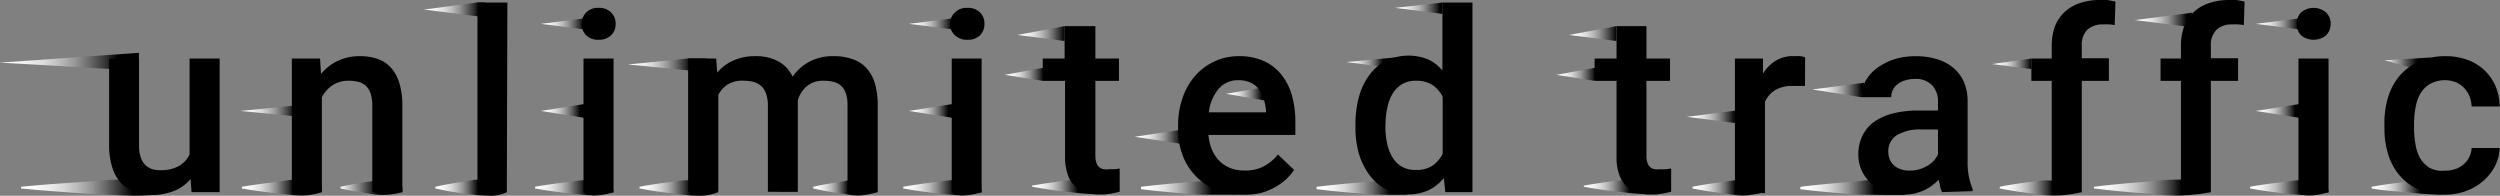 <svg xmlns="http://www.w3.org/2000/svg" xmlns:xlink="http://www.w3.org/1999/xlink" viewBox="0 0 178.02 13.94"><rect x="0" y="0" width="178.02" height="13.94" fill="#808080" stroke="none"/><defs><style>.cls-1{fill:url(#linear-gradient);}.cls-2{fill:url(#linear-gradient-2);}.cls-3{fill:url(#linear-gradient-3);}.cls-4{fill:url(#linear-gradient-4);}.cls-5{fill:url(#linear-gradient-5);}.cls-6{fill:url(#linear-gradient-6);}.cls-7{fill:url(#linear-gradient-7);}.cls-8{fill:url(#linear-gradient-8);}.cls-9{fill:url(#linear-gradient-9);}.cls-10{fill:url(#linear-gradient-10);}.cls-11{fill:url(#linear-gradient-11);}.cls-12{fill:url(#linear-gradient-12);}.cls-13{fill:url(#linear-gradient-13);}.cls-14{fill:url(#linear-gradient-14);}.cls-15{fill:url(#linear-gradient-15);}.cls-16{fill:url(#linear-gradient-16);}.cls-17{fill:url(#linear-gradient-17);}.cls-18{fill:url(#linear-gradient-18);}.cls-19{fill:url(#linear-gradient-19);}.cls-20{fill:url(#linear-gradient-20);}.cls-21{fill:url(#linear-gradient-21);}.cls-22{fill:url(#linear-gradient-22);}.cls-23{fill:url(#linear-gradient-23);}.cls-24{fill:url(#linear-gradient-24);}.cls-25{fill:url(#linear-gradient-25);}.cls-26{fill:url(#linear-gradient-26);}.cls-27{fill:url(#linear-gradient-27);}.cls-28{fill:url(#linear-gradient-28);}.cls-29{fill:url(#linear-gradient-29);}.cls-30{fill:url(#linear-gradient-30);}.cls-31{fill:url(#linear-gradient-31);}.cls-32{fill:url(#linear-gradient-32);}.cls-33{fill:url(#linear-gradient-33);}.cls-34{fill:url(#linear-gradient-34);}.cls-35{fill:url(#linear-gradient-35);}.cls-36{fill:url(#linear-gradient-36);}.cls-37{fill:url(#linear-gradient-37);}.cls-38{fill:url(#linear-gradient-38);}.cls-39{fill:url(#linear-gradient-39);}.cls-40{fill:url(#linear-gradient-40);}.cls-41{fill:url(#linear-gradient-41);}</style><linearGradient id="linear-gradient" y1="4.39" x2="9.89" y2="4.39" gradientUnits="userSpaceOnUse"><stop offset="0" stop-color="#fff"/><stop offset="0.1" stop-color="#fbfbfb"/><stop offset="0.21" stop-color="#eee"/><stop offset="0.32" stop-color="#dadada"/><stop offset="0.43" stop-color="#bcbcbc"/><stop offset="0.54" stop-color="#979797"/><stop offset="0.65" stop-color="#696969"/><stop offset="0.76" stop-color="#343434"/><stop offset="0.85"/></linearGradient><linearGradient id="linear-gradient-2" x1="1.5" y1="13.35" x2="11.7" y2="13.35" gradientUnits="userSpaceOnUse"><stop offset="0" stop-color="#fff"/><stop offset="0.09" stop-color="#fbfbfb"/><stop offset="0.19" stop-color="#eee"/><stop offset="0.29" stop-color="#dadada"/><stop offset="0.39" stop-color="#bcbcbc"/><stop offset="0.49" stop-color="#979797"/><stop offset="0.59" stop-color="#696969"/><stop offset="0.69" stop-color="#343434"/><stop offset="0.78"/></linearGradient><linearGradient id="linear-gradient-3" x1="17.22" y1="13.35" x2="22.92" y2="13.35" gradientUnits="userSpaceOnUse"><stop offset="0" stop-color="#fff"/><stop offset="0.08" stop-color="#fbfbfb"/><stop offset="0.16" stop-color="#eee"/><stop offset="0.24" stop-color="#dadada"/><stop offset="0.33" stop-color="#bcbcbc"/><stop offset="0.41" stop-color="#979797"/><stop offset="0.49" stop-color="#696969"/><stop offset="0.58" stop-color="#343434"/><stop offset="0.65"/></linearGradient><linearGradient id="linear-gradient-4" x1="17.12" y1="7.9" x2="22.77" y2="7.9" gradientUnits="userSpaceOnUse"><stop offset="0" stop-color="#fff"/><stop offset="0.08" stop-color="#fbfbfb"/><stop offset="0.17" stop-color="#eee"/><stop offset="0.26" stop-color="#dadada"/><stop offset="0.35" stop-color="#bcbcbc"/><stop offset="0.44" stop-color="#979797"/><stop offset="0.53" stop-color="#696969"/><stop offset="0.62" stop-color="#343434"/><stop offset="0.7"/></linearGradient><linearGradient id="linear-gradient-5" x1="24.25" y1="13.33" x2="28.65" y2="13.33" gradientUnits="userSpaceOnUse"><stop offset="0" stop-color="#fff"/><stop offset="0.6"/></linearGradient><linearGradient id="linear-gradient-6" x1="31" y1="13.36" x2="36.09" y2="13.36" gradientUnits="userSpaceOnUse"><stop offset="0" stop-color="#fff"/><stop offset="0.07" stop-color="#fbfbfb"/><stop offset="0.15" stop-color="#eee"/><stop offset="0.22" stop-color="#dadada"/><stop offset="0.3" stop-color="#bcbcbc"/><stop offset="0.38" stop-color="#979797"/><stop offset="0.46" stop-color="#696969"/><stop offset="0.53" stop-color="#343434"/><stop offset="0.6"/></linearGradient><linearGradient id="linear-gradient-7" x1="30.19" y1="0.71" x2="34.58" y2="0.71" gradientUnits="userSpaceOnUse"><stop offset="0" stop-color="#fff"/><stop offset="0.11" stop-color="#fbfbfb"/><stop offset="0.22" stop-color="#eee"/><stop offset="0.34" stop-color="#dadada"/><stop offset="0.45" stop-color="#bcbcbc"/><stop offset="0.57" stop-color="#979797"/><stop offset="0.68" stop-color="#696969"/><stop offset="0.8" stop-color="#343434"/><stop offset="0.9"/></linearGradient><linearGradient id="linear-gradient-8" x1="38.1" y1="13.36" x2="43.69" y2="13.36" xlink:href="#linear-gradient-3"/><linearGradient id="linear-gradient-9" x1="38.51" y1="1.7" x2="42.91" y2="1.7" xlink:href="#linear-gradient-4"/><linearGradient id="linear-gradient-10" x1="38.51" y1="7.9" x2="42.03" y2="7.9" gradientUnits="userSpaceOnUse"><stop offset="0" stop-color="#fff"/><stop offset="0.1" stop-color="#fbfbfb"/><stop offset="0.2" stop-color="#eee"/><stop offset="0.3" stop-color="#dadada"/><stop offset="0.4" stop-color="#bcbcbc"/><stop offset="0.5" stop-color="#979797"/><stop offset="0.61" stop-color="#696969"/><stop offset="0.71" stop-color="#343434"/><stop offset="0.8"/></linearGradient><linearGradient id="linear-gradient-11" x1="64.32" y1="13.36" x2="69.9" y2="13.36" xlink:href="#linear-gradient-3"/><linearGradient id="linear-gradient-12" x1="64.72" y1="1.7" x2="69.12" y2="1.7" xlink:href="#linear-gradient-4"/><linearGradient id="linear-gradient-13" x1="64.72" y1="7.9" x2="68.24" y2="7.9" xlink:href="#linear-gradient-10"/><linearGradient id="linear-gradient-14" x1="160.22" y1="13.36" x2="165.81" y2="13.36" xlink:href="#linear-gradient-3"/><linearGradient id="linear-gradient-15" x1="160.63" y1="1.7" x2="165.02" y2="1.7" xlink:href="#linear-gradient-4"/><linearGradient id="linear-gradient-16" x1="160.63" y1="7.9" x2="164.15" y2="7.9" xlink:href="#linear-gradient-10"/><linearGradient id="linear-gradient-17" x1="45.54" y1="13.38" x2="51.15" y2="13.38" xlink:href="#linear-gradient-3"/><linearGradient id="linear-gradient-18" x1="44.71" y1="4.66" x2="50.36" y2="4.66" xlink:href="#linear-gradient-10"/><linearGradient id="linear-gradient-19" x1="57.91" y1="13.35" x2="62.48" y2="13.35" gradientUnits="userSpaceOnUse"><stop offset="0" stop-color="#fff"/><stop offset="0.07" stop-color="#fbfbfb"/><stop offset="0.13" stop-color="#eee"/><stop offset="0.2" stop-color="#dadada"/><stop offset="0.28" stop-color="#bcbcbc"/><stop offset="0.35" stop-color="#979797"/><stop offset="0.42" stop-color="#696969"/><stop offset="0.49" stop-color="#343434"/><stop offset="0.55"/></linearGradient><linearGradient id="linear-gradient-20" x1="73.48" y1="13.35" x2="78.16" y2="13.35" xlink:href="#linear-gradient-4"/><linearGradient id="linear-gradient-21" x1="72.44" y1="2.39" x2="75.81" y2="2.39" gradientUnits="userSpaceOnUse"><stop offset="0" stop-color="#fff"/><stop offset="0.12" stop-color="#fbfbfb"/><stop offset="0.25" stop-color="#eee"/><stop offset="0.37" stop-color="#dadada"/><stop offset="0.5" stop-color="#bcbcbc"/><stop offset="0.63" stop-color="#979797"/><stop offset="0.76" stop-color="#696969"/><stop offset="0.89" stop-color="#343434"/><stop offset="1"/></linearGradient><linearGradient id="linear-gradient-22" x1="71.54" y1="5.26" x2="74.64" y2="5.26" xlink:href="#linear-gradient-7"/><linearGradient id="linear-gradient-23" x1="112.77" y1="13.35" x2="117.45" y2="13.35" xlink:href="#linear-gradient-4"/><linearGradient id="linear-gradient-24" x1="111.72" y1="2.39" x2="115.1" y2="2.39" xlink:href="#linear-gradient-21"/><linearGradient id="linear-gradient-25" x1="110.83" y1="5.26" x2="113.92" y2="5.26" xlink:href="#linear-gradient-7"/><linearGradient id="linear-gradient-26" x1="81.25" y1="13.38" x2="88.45" y2="13.38" xlink:href="#linear-gradient-4"/><linearGradient id="linear-gradient-27" x1="80.79" y1="9.74" x2="84.48" y2="9.74" xlink:href="#linear-gradient-7"/><linearGradient id="linear-gradient-28" x1="87.31" y1="6.68" x2="90.52" y2="6.68" xlink:href="#linear-gradient-10"/><linearGradient id="linear-gradient-29" x1="93.75" y1="13.39" x2="100.27" y2="13.39" xlink:href="#linear-gradient-10"/><linearGradient id="linear-gradient-30" x1="99.34" y1="0.59" x2="102.71" y2="0.59" gradientUnits="userSpaceOnUse"><stop offset="0" stop-color="#fff"/><stop offset="0.11" stop-color="#fbfbfb"/><stop offset="0.23" stop-color="#eee"/><stop offset="0.35" stop-color="#dadada"/><stop offset="0.48" stop-color="#bcbcbc"/><stop offset="0.6" stop-color="#979797"/><stop offset="0.72" stop-color="#696969"/><stop offset="0.85" stop-color="#343434"/><stop offset="0.95"/></linearGradient><linearGradient id="linear-gradient-31" x1="95.87" y1="4.49" x2="100.27" y2="4.49" xlink:href="#linear-gradient-6"/><linearGradient id="linear-gradient-32" x1="128.22" y1="13.33" x2="135.73" y2="13.33" xlink:href="#linear-gradient-4"/><linearGradient id="linear-gradient-33" x1="120.52" y1="13.37" x2="125.68" y2="13.37" xlink:href="#linear-gradient-6"/><linearGradient id="linear-gradient-34" x1="120.12" y1="8.32" x2="123.54" y2="8.32" xlink:href="#linear-gradient-21"/><linearGradient id="linear-gradient-35" x1="129.05" y1="6.41" x2="132.76" y2="6.41" xlink:href="#linear-gradient-30"/><linearGradient id="linear-gradient-36" x1="149.1" y1="13.35" x2="157.43" y2="13.35" gradientUnits="userSpaceOnUse"><stop offset="0" stop-color="#fff"/><stop offset="0.09" stop-color="#fbfbfb"/><stop offset="0.18" stop-color="#eee"/><stop offset="0.28" stop-color="#dadada"/><stop offset="0.38" stop-color="#bcbcbc"/><stop offset="0.47" stop-color="#979797"/><stop offset="0.57" stop-color="#696969"/><stop offset="0.67" stop-color="#343434"/><stop offset="0.75"/></linearGradient><linearGradient id="linear-gradient-37" x1="142.4" y1="13.38" x2="148.24" y2="13.38" xlink:href="#linear-gradient-3"/><linearGradient id="linear-gradient-38" x1="141.84" y1="4.55" x2="144.65" y2="4.55" xlink:href="#linear-gradient-21"/><linearGradient id="linear-gradient-39" x1="152.02" y1="1.39" x2="156.13" y2="1.39" xlink:href="#linear-gradient-7"/><linearGradient id="linear-gradient-40" x1="168.88" y1="13.4" x2="173.84" y2="13.4" xlink:href="#linear-gradient-4"/><linearGradient id="linear-gradient-41" x1="169.81" y1="4.44" x2="173.13" y2="4.44" gradientUnits="userSpaceOnUse"><stop offset="0" stop-color="#fff"/><stop offset="0.7"/></linearGradient></defs><title>unlimited traffic</title><g id="Layer_2" data-name="Layer 2"><g id="Layer_4" data-name="Layer 4"><polygon class="cls-1" points="9.89 5.03 0 4.46 9.89 3.76 9.89 5.03"/><path class="cls-2" d="M1.5,13.3c1.7-.17,3.4-.28,5.1-.39a16.74,16.74,0,0,1,2.55-.11,9.6,9.6,0,0,1,2.55.5l-.1.51a16.13,16.13,0,0,1-2.45.11c-.51,0-1.7-.06-2.55-.11-1.7-.11-3.4-.22-5.1-.39Z"/><path d="M13.57,12.75a3,3,0,0,1-1.11.82,3.91,3.91,0,0,1-1.56.29,4,4,0,0,1-1.28-.2,2.56,2.56,0,0,1-1-.62A3,3,0,0,1,8,11.94a5.12,5.12,0,0,1-.23-1.61V4.17H9.9v6.17a2.58,2.58,0,0,0,.12.86,1.42,1.42,0,0,0,.33.55,1.32,1.32,0,0,0,.48.29,2.12,2.12,0,0,0,.57.08,2.63,2.63,0,0,0,1.34-.3A1.88,1.88,0,0,0,13.5,11V4.17h2.14v9.51h-2Z"/><path class="cls-3" d="M17.22,13.3c1-.17,1.9-.28,2.85-.39a5.24,5.24,0,0,1,1.42-.11,3.41,3.41,0,0,1,1.43.5v.38a4.69,4.69,0,0,1-1.43.24c-.42,0-.95-.06-1.42-.11-.95-.11-1.9-.22-2.85-.39Z"/><polygon class="cls-4" points="22.77 8.46 17.12 7.9 22.77 7.34 22.77 8.46"/><path class="cls-5" d="M24.25,13.3c.73-.17,1.47-.28,2.2-.39a3.15,3.15,0,0,1,1.1-.11,2.3,2.3,0,0,1,1.1.5v.38a4.9,4.9,0,0,1-2.2.13c-.73-.11-1.47-.22-2.2-.39Z"/><path d="M22.79,4.17l.07,1.1a3.44,3.44,0,0,1,1.2-.94A3.63,3.63,0,0,1,25.62,4a3.77,3.77,0,0,1,1.25.19,2.23,2.23,0,0,1,.95.61,2.84,2.84,0,0,1,.61,1.1,5.25,5.25,0,0,1,.22,1.64v6.14H26.51V7.52a2.88,2.88,0,0,0-.11-.83,1.36,1.36,0,0,0-.32-.55,1.17,1.17,0,0,0-.52-.3,2.63,2.63,0,0,0-.72-.09,2.08,2.08,0,0,0-1.15.31,2.37,2.37,0,0,0-.77.86v6.76H20.78V4.17Z"/><path class="cls-6" d="M31,13.3c.73-.17,1.47-.28,2.2-.39a3.77,3.77,0,0,1,1.1-.11,13.59,13.59,0,0,1,1.79.88,2.47,2.47,0,0,1-1.1.26,17.74,17.74,0,0,1-1.79-.13c-.73-.11-1.47-.22-2.2-.39Z"/><polygon class="cls-7" points="34.58 1.24 30.19 0.68 33.96 0.18 34.58 0.18 34.58 1.24"/><path d="M36.09,13.68H34V.18h2.13Z"/><path class="cls-8" d="M38.1,13.3c.93-.17,1.85-.28,2.77-.39a8.79,8.79,0,0,1,1.38-.11,3.22,3.22,0,0,1,1.38.5l.06.38a4.62,4.62,0,0,1-1.44.24c-.58-.05-.92-.06-1.38-.11-.92-.11-1.84-.22-2.77-.39Z"/><polygon class="cls-9" points="42.91 2.26 38.51 1.7 42.91 1.14 42.91 2.26"/><polygon class="cls-10" points="42.03 8.46 38.51 7.9 42.03 7.34 42.03 8.46"/><path d="M41.42,1.71a1.12,1.12,0,0,1,.32-.82,1.15,1.15,0,0,1,.89-.33,1.18,1.18,0,0,1,.89.33,1.12,1.12,0,0,1,.32.82,1.11,1.11,0,0,1-.32.8,1.21,1.21,0,0,1-.89.32,1.18,1.18,0,0,1-.89-.32A1.11,1.11,0,0,1,41.42,1.71Zm2.27,12H41.55V4.17h2.14Z"/><path class="cls-11" d="M64.32,13.3c.92-.17,1.84-.28,2.76-.39a8.79,8.79,0,0,1,1.38-.11,3.3,3.3,0,0,1,1.39.5l.05.38a4.62,4.62,0,0,1-1.44.24c-.57-.05-.92-.06-1.38-.11-.92-.11-1.84-.22-2.76-.39Z"/><polygon class="cls-12" points="69.12 2.26 64.72 1.7 69.12 1.14 69.12 2.26"/><polygon class="cls-13" points="68.24 8.46 64.72 7.9 68.24 7.34 68.24 8.46"/><path d="M67.64,1.71A1.12,1.12,0,0,1,68,.89a1.16,1.16,0,0,1,.89-.33,1.19,1.19,0,0,1,.9.33,1.12,1.12,0,0,1,.31.82,1.1,1.1,0,0,1-.31.8,1.22,1.22,0,0,1-.9.32A1.2,1.2,0,0,1,68,2.51,1.1,1.1,0,0,1,67.64,1.71Zm2.26,12H67.77V4.17H69.9Z"/><path class="cls-14" d="M160.22,13.3c.92-.17,1.84-.28,2.77-.39a8.7,8.7,0,0,1,1.38-.11,3.22,3.22,0,0,1,1.38.5l.06.38a4.62,4.62,0,0,1-1.44.24c-.58-.05-.92-.06-1.38-.11-.93-.11-1.85-.22-2.77-.39Z"/><polygon class="cls-15" points="165.03 2.26 160.63 1.7 165.03 1.14 165.03 2.26"/><polygon class="cls-16" points="164.15 8.46 160.63 7.9 164.15 7.34 164.15 8.46"/><path d="M163.54,1.71a1.16,1.16,0,0,1,.31-.82,1.38,1.38,0,0,1,1.79,0,1.12,1.12,0,0,1,.32.82,1.11,1.11,0,0,1-.32.8,1.41,1.41,0,0,1-1.79,0A1.14,1.14,0,0,1,163.54,1.71Zm2.27,12h-2.14V4.17h2.14Z"/><path class="cls-17" d="M45.54,13.3c.87-.17,1.74-.28,2.61-.39a5,5,0,0,1,1.44-.05,2.39,2.39,0,0,1,1.17.44l.39.38a3.56,3.56,0,0,1-1.32.26,13.14,13.14,0,0,1-1.68-.13c-.87-.11-1.74-.22-2.61-.39Z"/><polygon class="cls-18" points="50.36 5.15 44.71 4.59 49.01 4.16 50.36 4.17 50.36 5.15"/><path class="cls-19" d="M57.91,13.3c.73-.17,1.46-.28,2.2-.39a3.15,3.15,0,0,1,1.1-.11,2.23,2.23,0,0,1,1.09.5l.18.38a5.91,5.91,0,0,1-1.27.24,5.53,5.53,0,0,1-1.1-.11c-.74-.11-1.47-.22-2.2-.39Z"/><path d="M51,4.17l.07,1a3.17,3.17,0,0,1,1.15-.86A3.76,3.76,0,0,1,53.83,4a3.25,3.25,0,0,1,1.55.35,2.34,2.34,0,0,1,1.06,1.11,3.44,3.44,0,0,1,1.2-1.07A3.55,3.55,0,0,1,59.36,4a3.8,3.8,0,0,1,1.31.2,2.32,2.32,0,0,1,1,.62,2.76,2.76,0,0,1,.62,1.09,5.47,5.47,0,0,1,.21,1.61v6.16H60.35V7.51a2.58,2.58,0,0,0-.12-.86,1.22,1.22,0,0,0-.34-.54,1.17,1.17,0,0,0-.54-.28,2.57,2.57,0,0,0-.71-.08,1.79,1.79,0,0,0-1.19.39,2.08,2.08,0,0,0-.64,1v.09s0,.07,0,.1v6.33H54.68V7.54a2.57,2.57,0,0,0-.12-.84,1.36,1.36,0,0,0-.34-.56,1.3,1.3,0,0,0-.54-.3A2.6,2.6,0,0,0,53,5.75,2,2,0,0,0,51.84,6a1.87,1.87,0,0,0-.69.76v6.89H49V4.17Z"/><path class="cls-20" d="M73.48,13.22c.93-.17,2.21-.34,2.71-.39a2.88,2.88,0,0,0,2,1,16.82,16.82,0,0,1-1.91-.14c-.92-.1-1.84-.22-2.77-.39Z"/><polygon class="cls-21" points="75.81 2.92 72.44 2.49 75.81 1.86 75.81 2.92"/><polygon class="cls-22" points="74.25 5.76 71.54 5.33 74.64 4.76 74.25 5.76"/><path d="M78,1.86V4.17h1.68V5.76H78v5.3a1.54,1.54,0,0,0,.07.53.64.64,0,0,0,.2.31.63.63,0,0,0,.32.15,1.64,1.64,0,0,0,.4,0l.42,0,.32-.05v1.65a5.91,5.91,0,0,1-.59.13,3.88,3.88,0,0,1-.81.07,3.36,3.36,0,0,1-1-.14,2,2,0,0,1-.79-.46,2,2,0,0,1-.51-.82,3.78,3.78,0,0,1-.19-1.25V5.76H74.25V4.17h1.56V1.86Z"/><path class="cls-23" d="M112.77,13.22c.92-.17,2.21-.34,2.7-.39a2.93,2.93,0,0,0,2,1,16.65,16.65,0,0,1-1.91-.14c-.93-.1-1.85-.22-2.77-.39Z"/><polygon class="cls-24" points="115.1 2.92 111.72 2.49 115.1 1.86 115.1 2.92"/><polygon class="cls-25" points="113.54 5.76 110.83 5.33 113.92 4.76 113.54 5.76"/><path d="M117.24,1.86V4.17h1.68V5.76h-1.68v5.3a1.54,1.54,0,0,0,.07.53.64.64,0,0,0,.2.31.6.6,0,0,0,.31.15,1.7,1.7,0,0,0,.4,0,3,3,0,0,0,.43,0L119,12v1.65a5.91,5.91,0,0,1-.59.13,3.92,3.92,0,0,1-.82.07,3.41,3.41,0,0,1-1-.14,2,2,0,0,1-1.29-1.28,3.54,3.54,0,0,1-.19-1.25V5.76h-1.56V4.17h1.56V1.86Z"/><path class="cls-26" d="M81.25,13.3c1.36-.17,2.72-.28,4.09-.39.68-.05,1.5.95,3.11.95-.79,0-2.43,0-3.11,0-1.37-.11-2.73-.22-4.09-.39Z"/><polygon class="cls-27" points="84.48 10.3 80.79 9.74 84.48 9.18 84.48 10.3"/><polygon class="cls-28" points="90.52 7.24 87.31 6.68 90.52 6.12 90.52 7.24"/><path d="M88.45,13.86a5,5,0,0,1-1.9-.35,4.26,4.26,0,0,1-1.43-1,4.15,4.15,0,0,1-.91-1.46,5.16,5.16,0,0,1-.32-1.82V8.91a5.88,5.88,0,0,1,.34-2,4.64,4.64,0,0,1,.91-1.55,4.15,4.15,0,0,1,1.37-1A4,4,0,0,1,88.2,4a4.19,4.19,0,0,1,1.8.35,3.32,3.32,0,0,1,1.27,1A4.3,4.3,0,0,1,92,6.8a7.09,7.09,0,0,1,.24,1.89v.92H86.05a3.64,3.64,0,0,0,.23,1,2.66,2.66,0,0,0,.51.81,2.41,2.41,0,0,0,.77.53,2.53,2.53,0,0,0,1,.19A2.87,2.87,0,0,0,90,11.84,3.21,3.21,0,0,0,91,11l1.15,1.1a4.18,4.18,0,0,1-.56.66,4.08,4.08,0,0,1-.8.57,4.72,4.72,0,0,1-1,.41A5.05,5.05,0,0,1,88.45,13.86Zm-.26-8.15a1.81,1.81,0,0,0-1.42.62A3.19,3.19,0,0,0,86.08,8h4.07V7.88A4.28,4.28,0,0,0,90,7.07a2.22,2.22,0,0,0-.34-.69,1.53,1.53,0,0,0-.6-.49A2,2,0,0,0,88.19,5.71Z"/><path class="cls-29" d="M93.75,13.3c1.36-.17,2.72-.28,4.09-.39.68-.05,3.07.92,2.26.95s-1.58,0-2.26,0c-1.37-.11-2.73-.22-4.09-.39Z"/><polygon class="cls-30" points="102.72 0.99 99.34 0.56 102.72 0.18 102.72 0.99"/><polygon class="cls-31" points="100.26 4.99 95.87 4.42 100.27 4 100.26 4.99"/><path d="M96.52,8.86a7.24,7.24,0,0,1,.26-2,4.52,4.52,0,0,1,.75-1.54,3.31,3.31,0,0,1,1.18-1,3.7,3.7,0,0,1,3-.08,2.94,2.94,0,0,1,1,.78V.18h2.14v13.5h-1.93l-.11-1a3.22,3.22,0,0,1-1.08.86,3.4,3.4,0,0,1-1.48.3,3.31,3.31,0,0,1-1.55-.36,3.54,3.54,0,0,1-1.17-1A5,5,0,0,1,96.78,11,6.86,6.86,0,0,1,96.52,9ZM98.65,9a5.65,5.65,0,0,0,.12,1.19,3.08,3.08,0,0,0,.38,1,1.84,1.84,0,0,0,.66.67,1.91,1.91,0,0,0,1,.24A2.05,2.05,0,0,0,102,11.8a2.32,2.32,0,0,0,.73-.85V6.89a2.21,2.21,0,0,0-.73-.84,2.11,2.11,0,0,0-1.16-.3,1.91,1.91,0,0,0-1,.24,2,2,0,0,0-.67.67,3.14,3.14,0,0,0-.38,1,5.83,5.83,0,0,0-.13,1.21Z"/><path class="cls-32" d="M128.22,13.3c1.36-.17,2.73-.28,4.09-.39a10.74,10.74,0,0,1,2-.11c.68.07,1.71,1,1.28,1.06-.25.05-2.64,0-3.32,0-1.36-.11-2.73-.22-4.09-.39Z"/><path class="cls-33" d="M120.52,13.3c.84-.17,1.68-.28,2.51-.39l.51-.08a12.7,12.7,0,0,1,2.14.85,9.92,9.92,0,0,1-1.39.24,6.22,6.22,0,0,1-1.26-.11c-.83-.11-1.67-.22-2.51-.39Z"/><polygon class="cls-34" points="123.54 8.76 120.12 8.32 123.54 7.88 123.54 8.76"/><polygon class="cls-35" points="132.51 6.92 129.05 6.37 132.75 5.89 132.51 6.92"/><path d="M128.53,6.12l-.43,0-.44,0a2.35,2.35,0,0,0-1.26.3,1.88,1.88,0,0,0-.72.83v6.5h-2.14V4.17h2l0,1.07a2.7,2.7,0,0,1,.9-.91A2.31,2.31,0,0,1,127.78,4a2.27,2.27,0,0,1,.42,0,1.55,1.55,0,0,1,.34.08Z"/><path d="M138.29,13.68a1.77,1.77,0,0,1-.14-.39c0-.15-.07-.32-.1-.49a4.76,4.76,0,0,1-.47.41,4.08,4.08,0,0,1-.57.34,4.52,4.52,0,0,1-.68.23,3.81,3.81,0,0,1-.78.08,3.71,3.71,0,0,1-1.31-.22,3,3,0,0,1-1-.59,2.79,2.79,0,0,1-.67-.9,2.66,2.66,0,0,1-.24-1.13,2.92,2.92,0,0,1,.29-1.35,2.65,2.65,0,0,1,.84-1,4.15,4.15,0,0,1,1.36-.6,7.33,7.33,0,0,1,1.83-.2H138V7.25a1.64,1.64,0,0,0-.42-1.18,1.6,1.6,0,0,0-1.25-.45,2.12,2.12,0,0,0-.69.11,1.43,1.43,0,0,0-.52.27,1.23,1.23,0,0,0-.34.41,1.19,1.19,0,0,0-.11.51h-2.14a2.24,2.24,0,0,1,.28-1.09,2.85,2.85,0,0,1,.78-.93,4.29,4.29,0,0,1,1.24-.66A5.11,5.11,0,0,1,136.43,4a5,5,0,0,1,1.48.21,3.26,3.26,0,0,1,1.17.61,2.79,2.79,0,0,1,.76,1,3.51,3.51,0,0,1,.27,1.43v4.22a4.89,4.89,0,0,0,.36,2v.14ZM136,12.15a2.61,2.61,0,0,0,.69-.1,2.77,2.77,0,0,0,.58-.26,2,2,0,0,0,.45-.36A2.26,2.26,0,0,0,138,11V9.22h-1.15a3.22,3.22,0,0,0-1.79.41,1.35,1.35,0,0,0-.6,1.17,1.62,1.62,0,0,0,.1.54,1.22,1.22,0,0,0,.29.42,1.31,1.31,0,0,0,.47.28A1.84,1.84,0,0,0,136,12.15Z"/><path class="cls-36" d="M149.1,13.3c1.36-.17,2.72-.28,4.08-.39a17.67,17.67,0,0,1,2.26-.12,7.39,7.39,0,0,1,2,.89,13.26,13.26,0,0,1-4.25.13c-1.36-.11-2.72-.22-4.08-.39Z"/><path class="cls-37" d="M142.4,13.3c.83-.17,1.67-.28,2.51-.39a5.23,5.23,0,0,1,1.19-.05l2.14.82a8.24,8.24,0,0,1-3.33.13c-.84-.11-1.68-.22-2.51-.39Z"/><polygon class="cls-38" points="144.65 4.92 141.84 4.56 144.65 4.17 144.65 4.92"/><polygon class="cls-39" points="155.53 1.87 152.02 1.43 156.13 0.9 155.53 1.87"/><path d="M146.1,13.68V5.76h-1.45V4.17h1.45V3.28a4.09,4.09,0,0,1,.23-1.41,2.83,2.83,0,0,1,.67-1,3,3,0,0,1,1.05-.63A4.32,4.32,0,0,1,149.44,0a4.08,4.08,0,0,1,.61,0,5.6,5.6,0,0,1,.59.12l-.06,1.67a2.06,2.06,0,0,0-.38-.05,3,3,0,0,0-.43,0,1.6,1.6,0,0,0-1.14.38,1.54,1.54,0,0,0-.39,1.14v.89h1.93V5.76h-1.93v7.92Z"/><path d="M155.3,13.68V5.76h-1.45V4.17h1.45V3.28a4.09,4.09,0,0,1,.23-1.41,2.83,2.83,0,0,1,.67-1,2.89,2.89,0,0,1,1.05-.63A4.27,4.27,0,0,1,158.64,0a4.17,4.17,0,0,1,.61,0,5,5,0,0,1,.58.12l-.05,1.67a2.18,2.18,0,0,0-.38-.05,3.1,3.1,0,0,0-.44,0,1.57,1.57,0,0,0-1.13.38,1.55,1.55,0,0,0-.4,1.14v.89h1.94V5.76h-1.94v7.92Z"/><path class="cls-40" d="M168.88,13.3c.92-.17,1.57-.25,2.49-.36.52.36,2.87.88,2.41.91s-1.68-.08-2.14-.13c-.92-.1-1.84-.13-2.76-.3Z"/><polygon class="cls-41" points="171.53 4.79 169.81 4.29 173.13 4.09 171.53 4.79"/><path d="M174.11,12.15a2.19,2.19,0,0,0,.73-.11,1.82,1.82,0,0,0,.59-.34,1.68,1.68,0,0,0,.4-.51,1.61,1.61,0,0,0,.17-.65h2a3.06,3.06,0,0,1-.34,1.29,3.58,3.58,0,0,1-.84,1.06,3.94,3.94,0,0,1-1.21.71,4.32,4.32,0,0,1-1.49.26,4.52,4.52,0,0,1-1.91-.38,3.74,3.74,0,0,1-1.35-1,4.19,4.19,0,0,1-.81-1.52,6.16,6.16,0,0,1-.26-1.84V8.78a6.22,6.22,0,0,1,.26-1.85,4.28,4.28,0,0,1,.81-1.52,3.79,3.79,0,0,1,1.34-1A4.37,4.37,0,0,1,174.13,4a4.57,4.57,0,0,1,1.57.26,3.52,3.52,0,0,1,1.21.74,3.44,3.44,0,0,1,.79,1.13A4,4,0,0,1,178,7.58h-2a2.2,2.2,0,0,0-.15-.72,1.81,1.81,0,0,0-.38-.59,1.74,1.74,0,0,0-.58-.41A2.19,2.19,0,0,0,173,6a2,2,0,0,0-.67.7,3,3,0,0,0-.33,1,6,6,0,0,0-.1,1.12v.31a6.09,6.09,0,0,0,.1,1.13,3.06,3.06,0,0,0,.33,1,2.1,2.1,0,0,0,.67.69A1.93,1.93,0,0,0,174.11,12.15Z"/></g></g></svg>